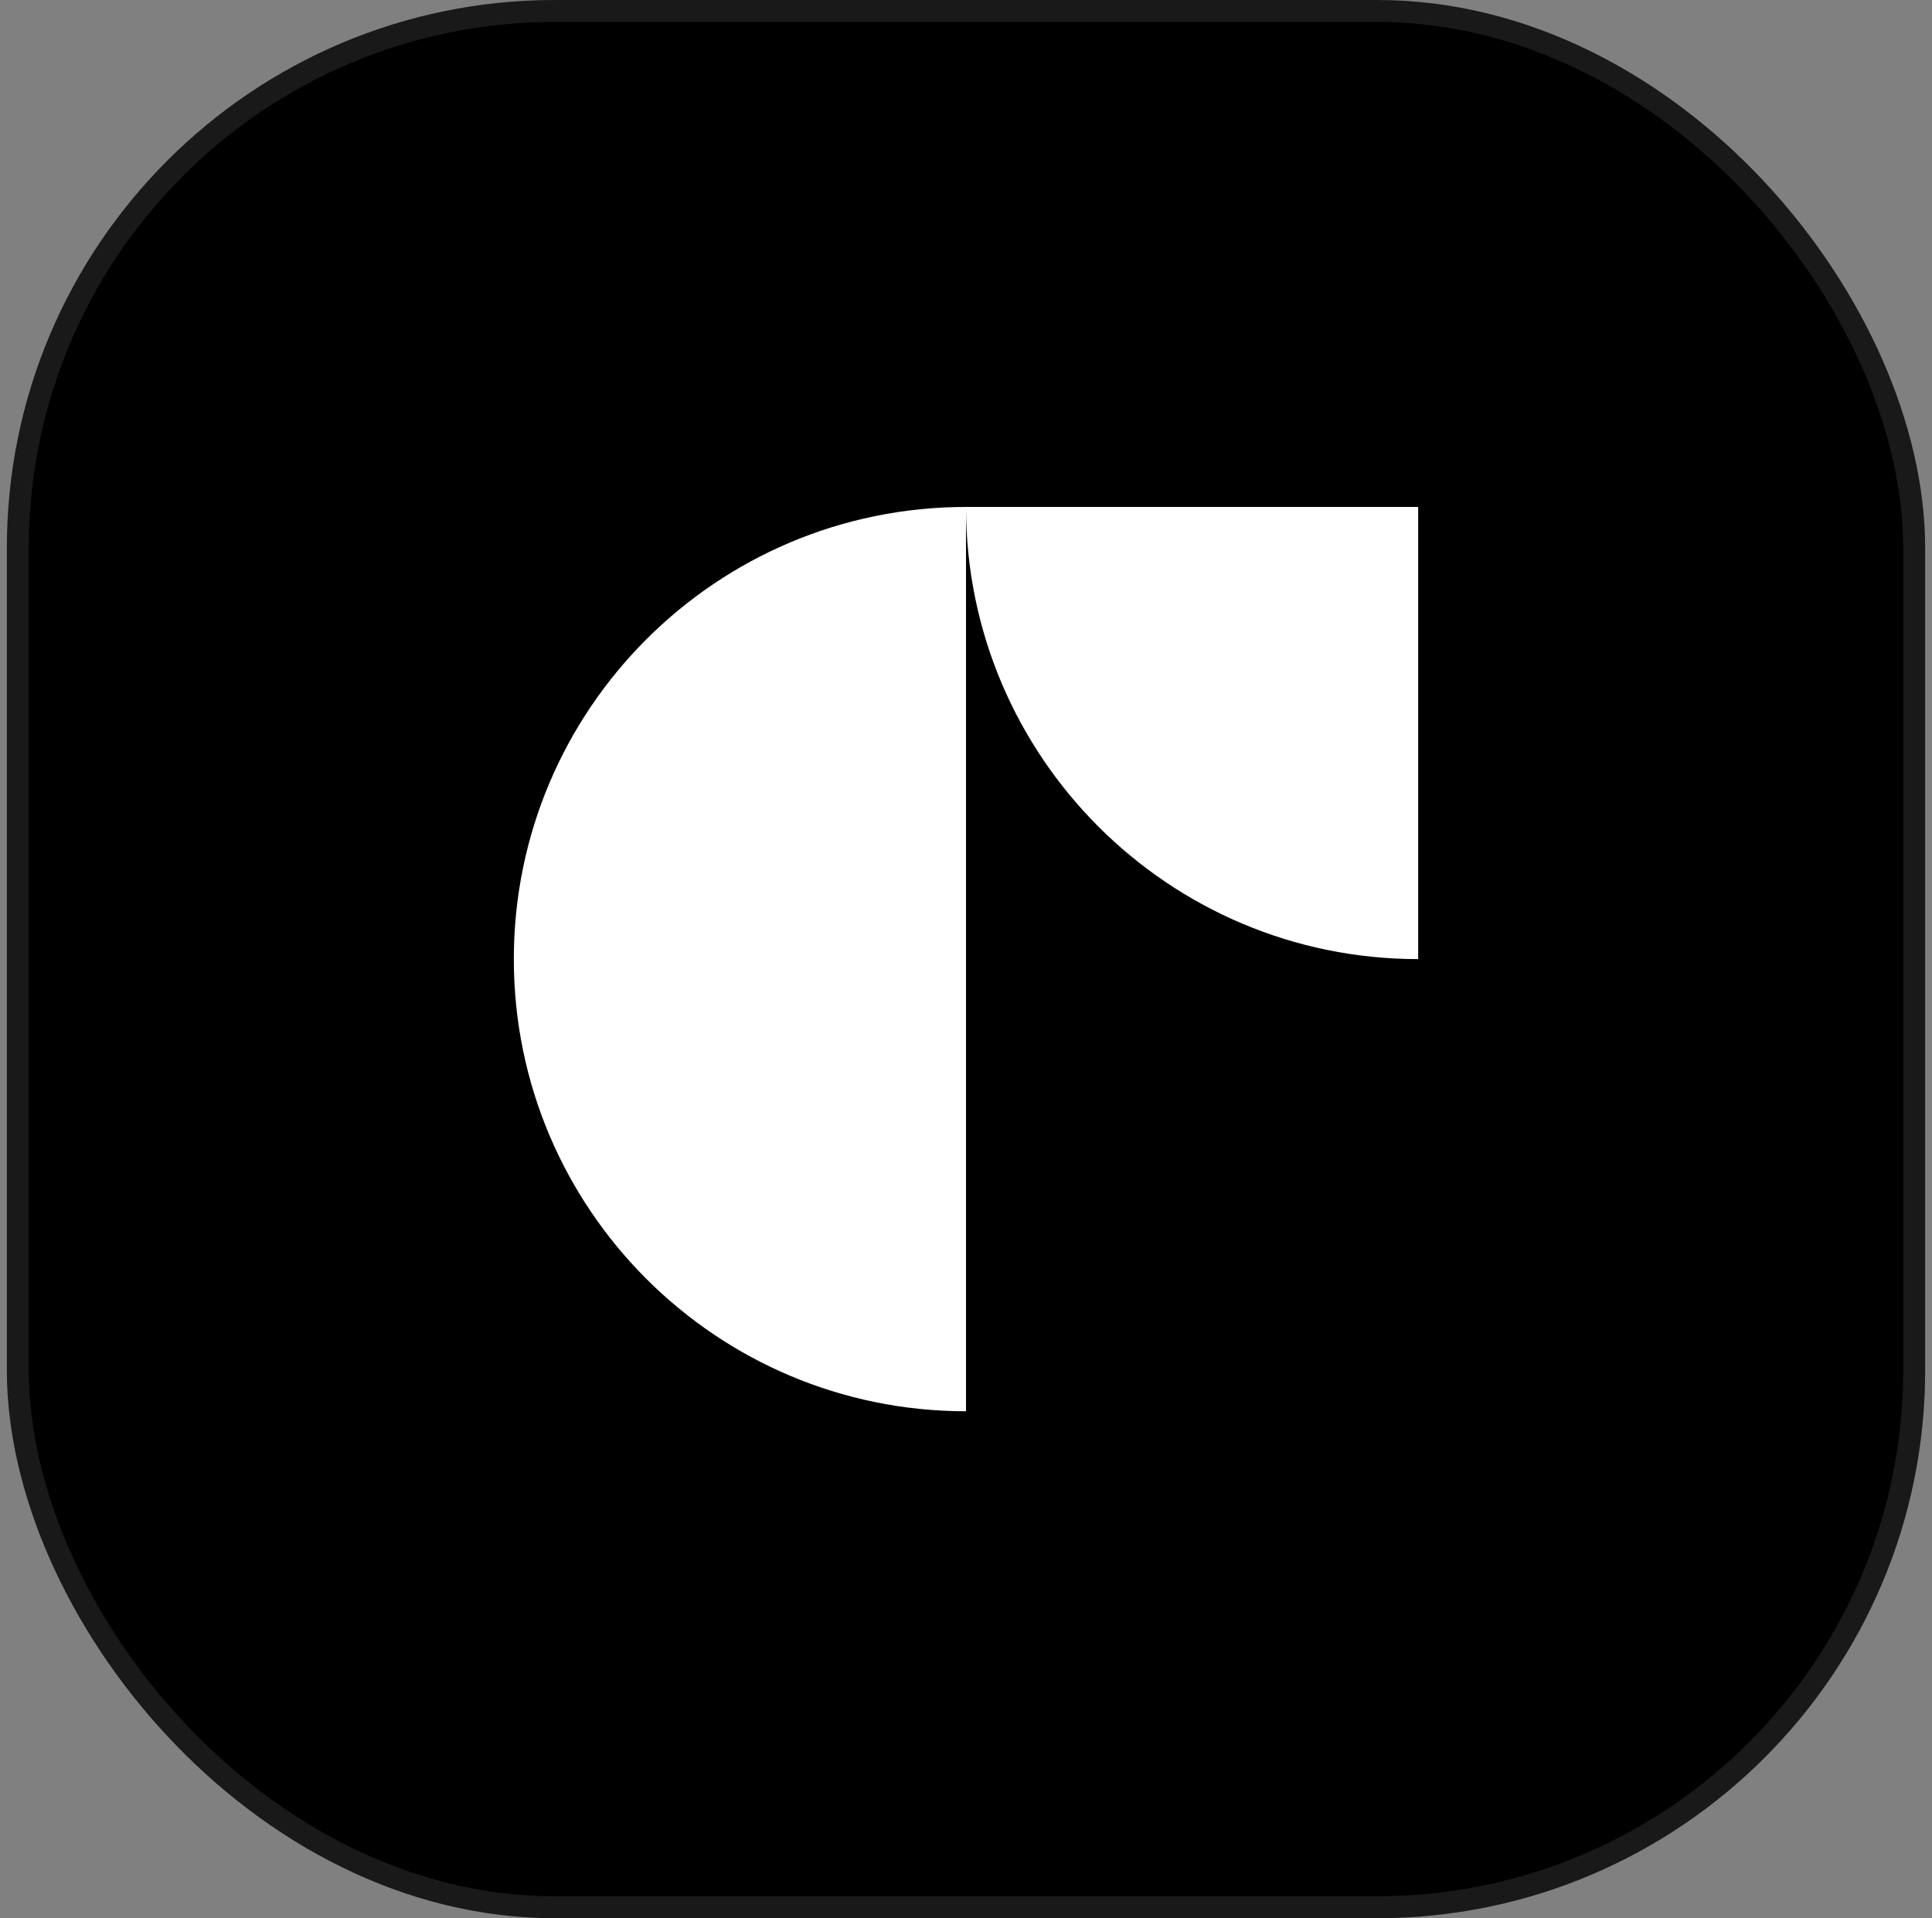 <?xml version="1.0" encoding="UTF-8" standalone="no"?><svg width="141" height="140" viewBox="0 0 141 140" fill="none" xmlns="http://www.w3.org/2000/svg">
<rect x="0" y="0" width="141" height="140" fill="#808080" stroke="none"/>
<rect x="0.5" width="140" height="140" rx="40" fill="black"/>
<rect x="1.3" y="0.8" width="138.4" height="138.4" rx="39.2" stroke="white" stroke-opacity="0.1" stroke-width="1.6"/>
<path d="M70.5 37C70.5 55.223 85.277 70 103.5 70V37H70.5Z" fill="white"/>
<path d="M37.5 70C37.5 88.223 52.277 103 70.5 103V70V37C52.277 37 37.5 51.777 37.5 70Z" fill="white"/>
</svg>

